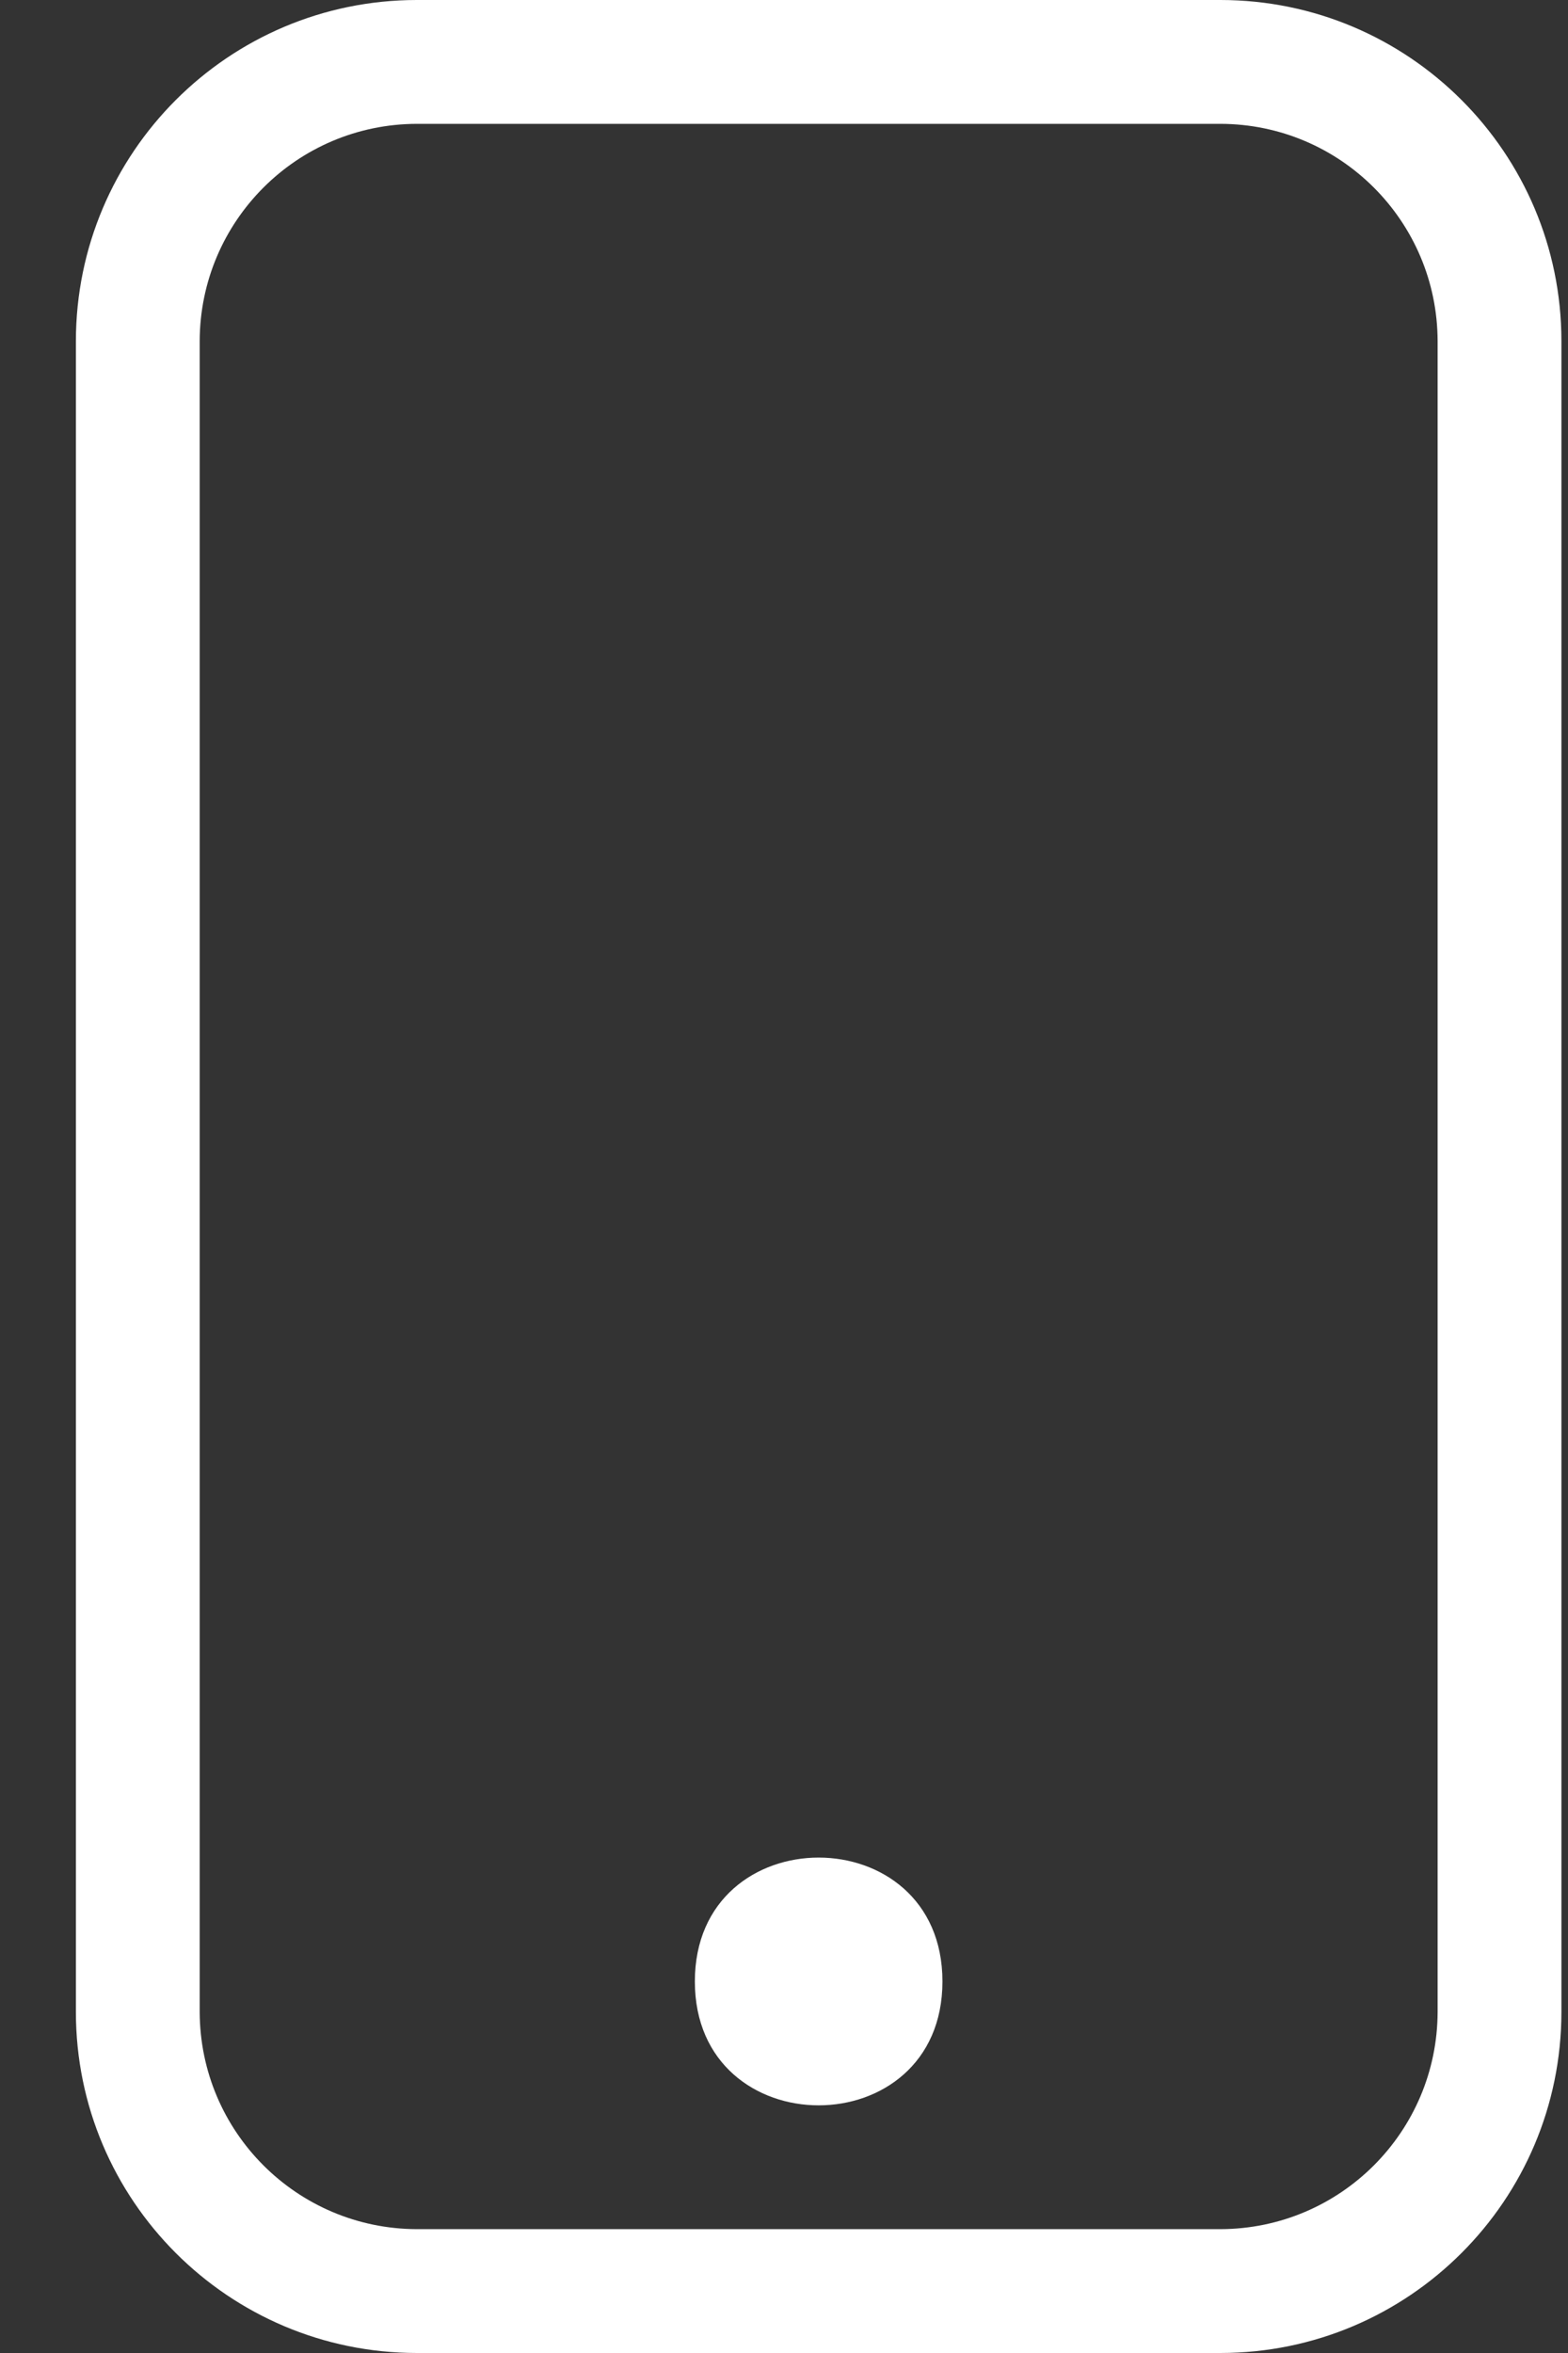 <svg width="20" height="30" viewBox="0 0 20 30" fill="none" xmlns="http://www.w3.org/2000/svg">
<rect x="0" y="0" width="20" height="30" fill="#333333" stroke="none"/>
<path d="M15.567 0H5.317C2.916 0.001 0.97 1.948 0.968 4.348V25.652C0.969 28.052 2.916 29.999 5.317 30H15.567C17.968 29.999 19.915 28.052 19.916 25.652V4.348C19.915 1.948 17.968 0.001 15.567 0ZM18.337 25.651C18.333 27.18 17.096 28.417 15.567 28.421H5.317C3.788 28.417 2.551 27.18 2.547 25.651V4.348C2.551 2.82 3.788 1.582 5.317 1.579H15.567C17.096 1.582 18.333 2.82 18.337 4.348V25.651Z" fill="#FFFFFF"/>
<path d="M12.021 25.263C12.021 27.369 8.863 27.369 8.863 25.263C8.863 23.157 12.021 23.157 12.021 25.263Z" fill="#FFFFFF"/>
</svg>
